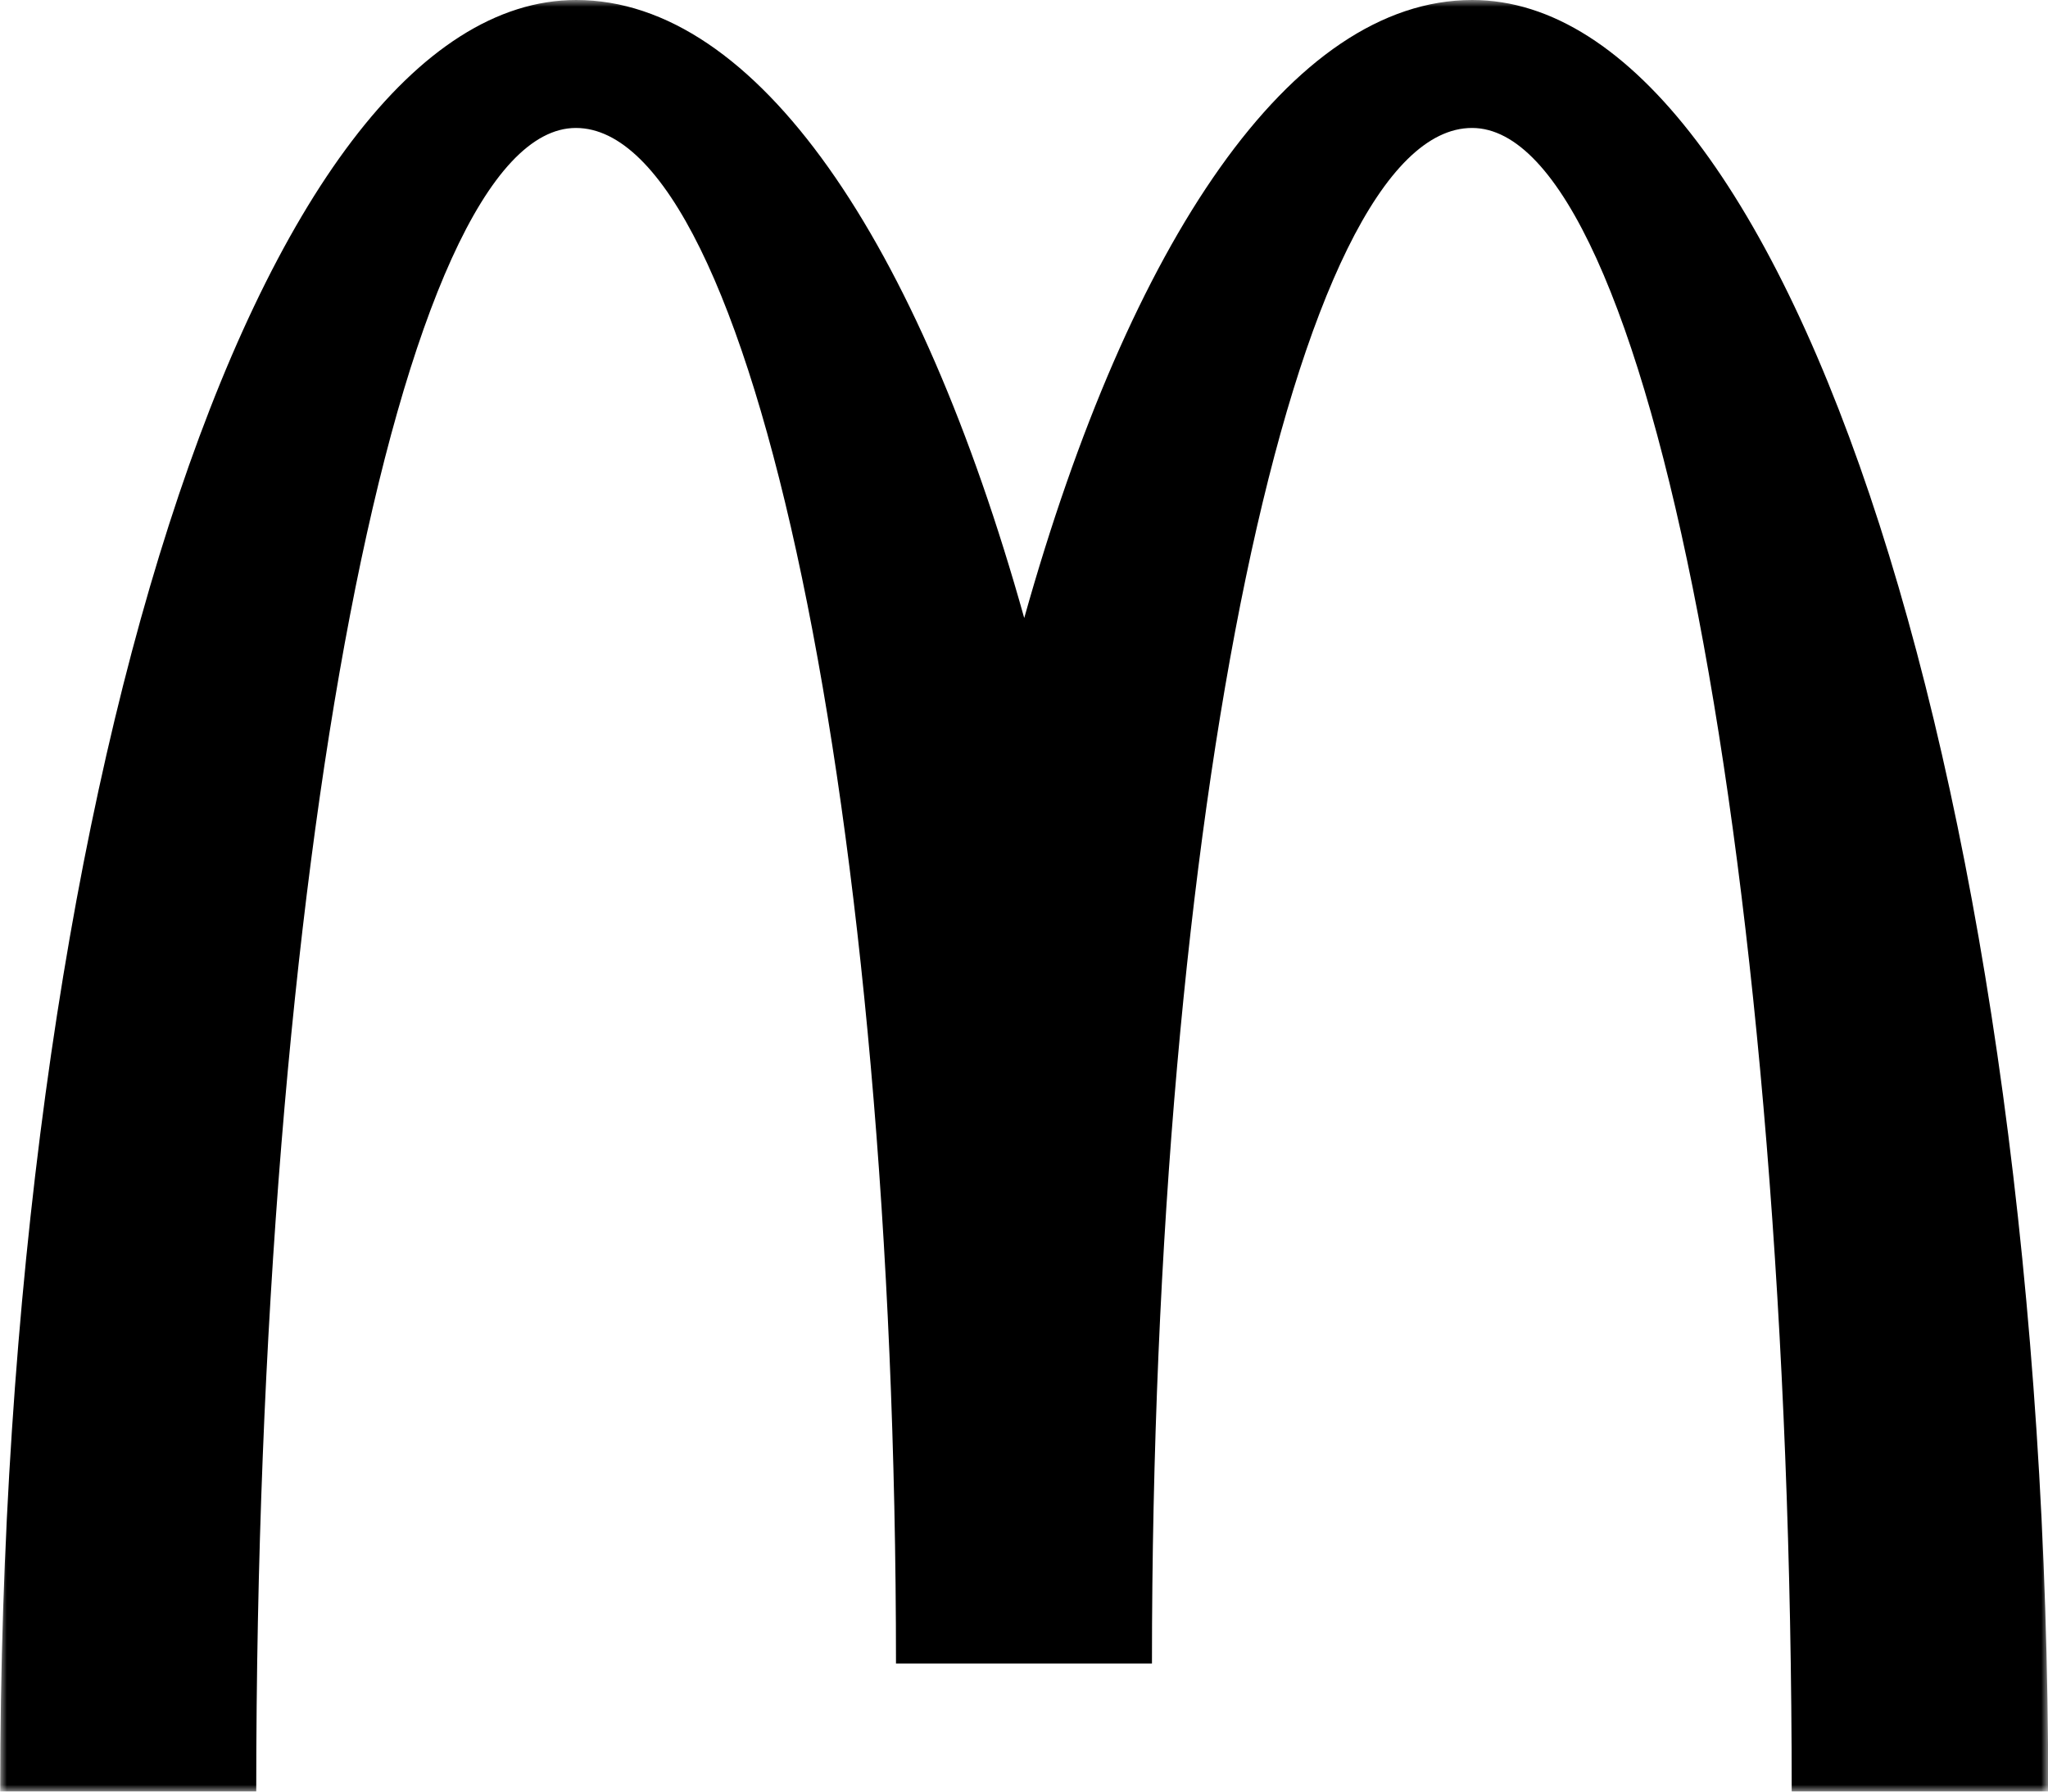 <?xml version="1.0" encoding="UTF-8"?> <svg xmlns="http://www.w3.org/2000/svg" width="152" height="133" viewBox="0 0 152 133" fill="none"><g clip-path="url(#clip0_569_29823)"><mask id="mask0_569_29823" style="mask-type:luminance" maskUnits="userSpaceOnUse" x="0" y="0" width="153" height="133"><path d="M152.005 0H0.005V133H152.005V0Z" fill="white" style="fill:white;fill-opacity:1;"></path></mask><g mask="url(#mask0_569_29823)"><path d="M109.254 9.499C122.37 9.499 132.978 64.796 132.978 133H152.015C152.015 59.547 132.876 0 109.269 0C95.838 0 83.856 17.914 76.017 45.879C68.183 17.895 56.196 0 42.765 0C19.163 0 0.015 59.552 0.015 133H19.018C19.018 64.796 29.669 9.499 42.741 9.499C55.813 9.499 66.499 60.54 66.499 123.496H85.497C85.497 60.554 96.148 9.499 109.249 9.499" fill="#9E9F9F" style="fill:#9E9F9F;fill:color(display-p3 0.62 0.624 0.624);fill-opacity:1;"></path></g></g><defs><clipPath id="clip0_569_29823"><rect width="152" height="133" fill="white" style="fill:white;fill-opacity:1;"></rect></clipPath></defs></svg> 
